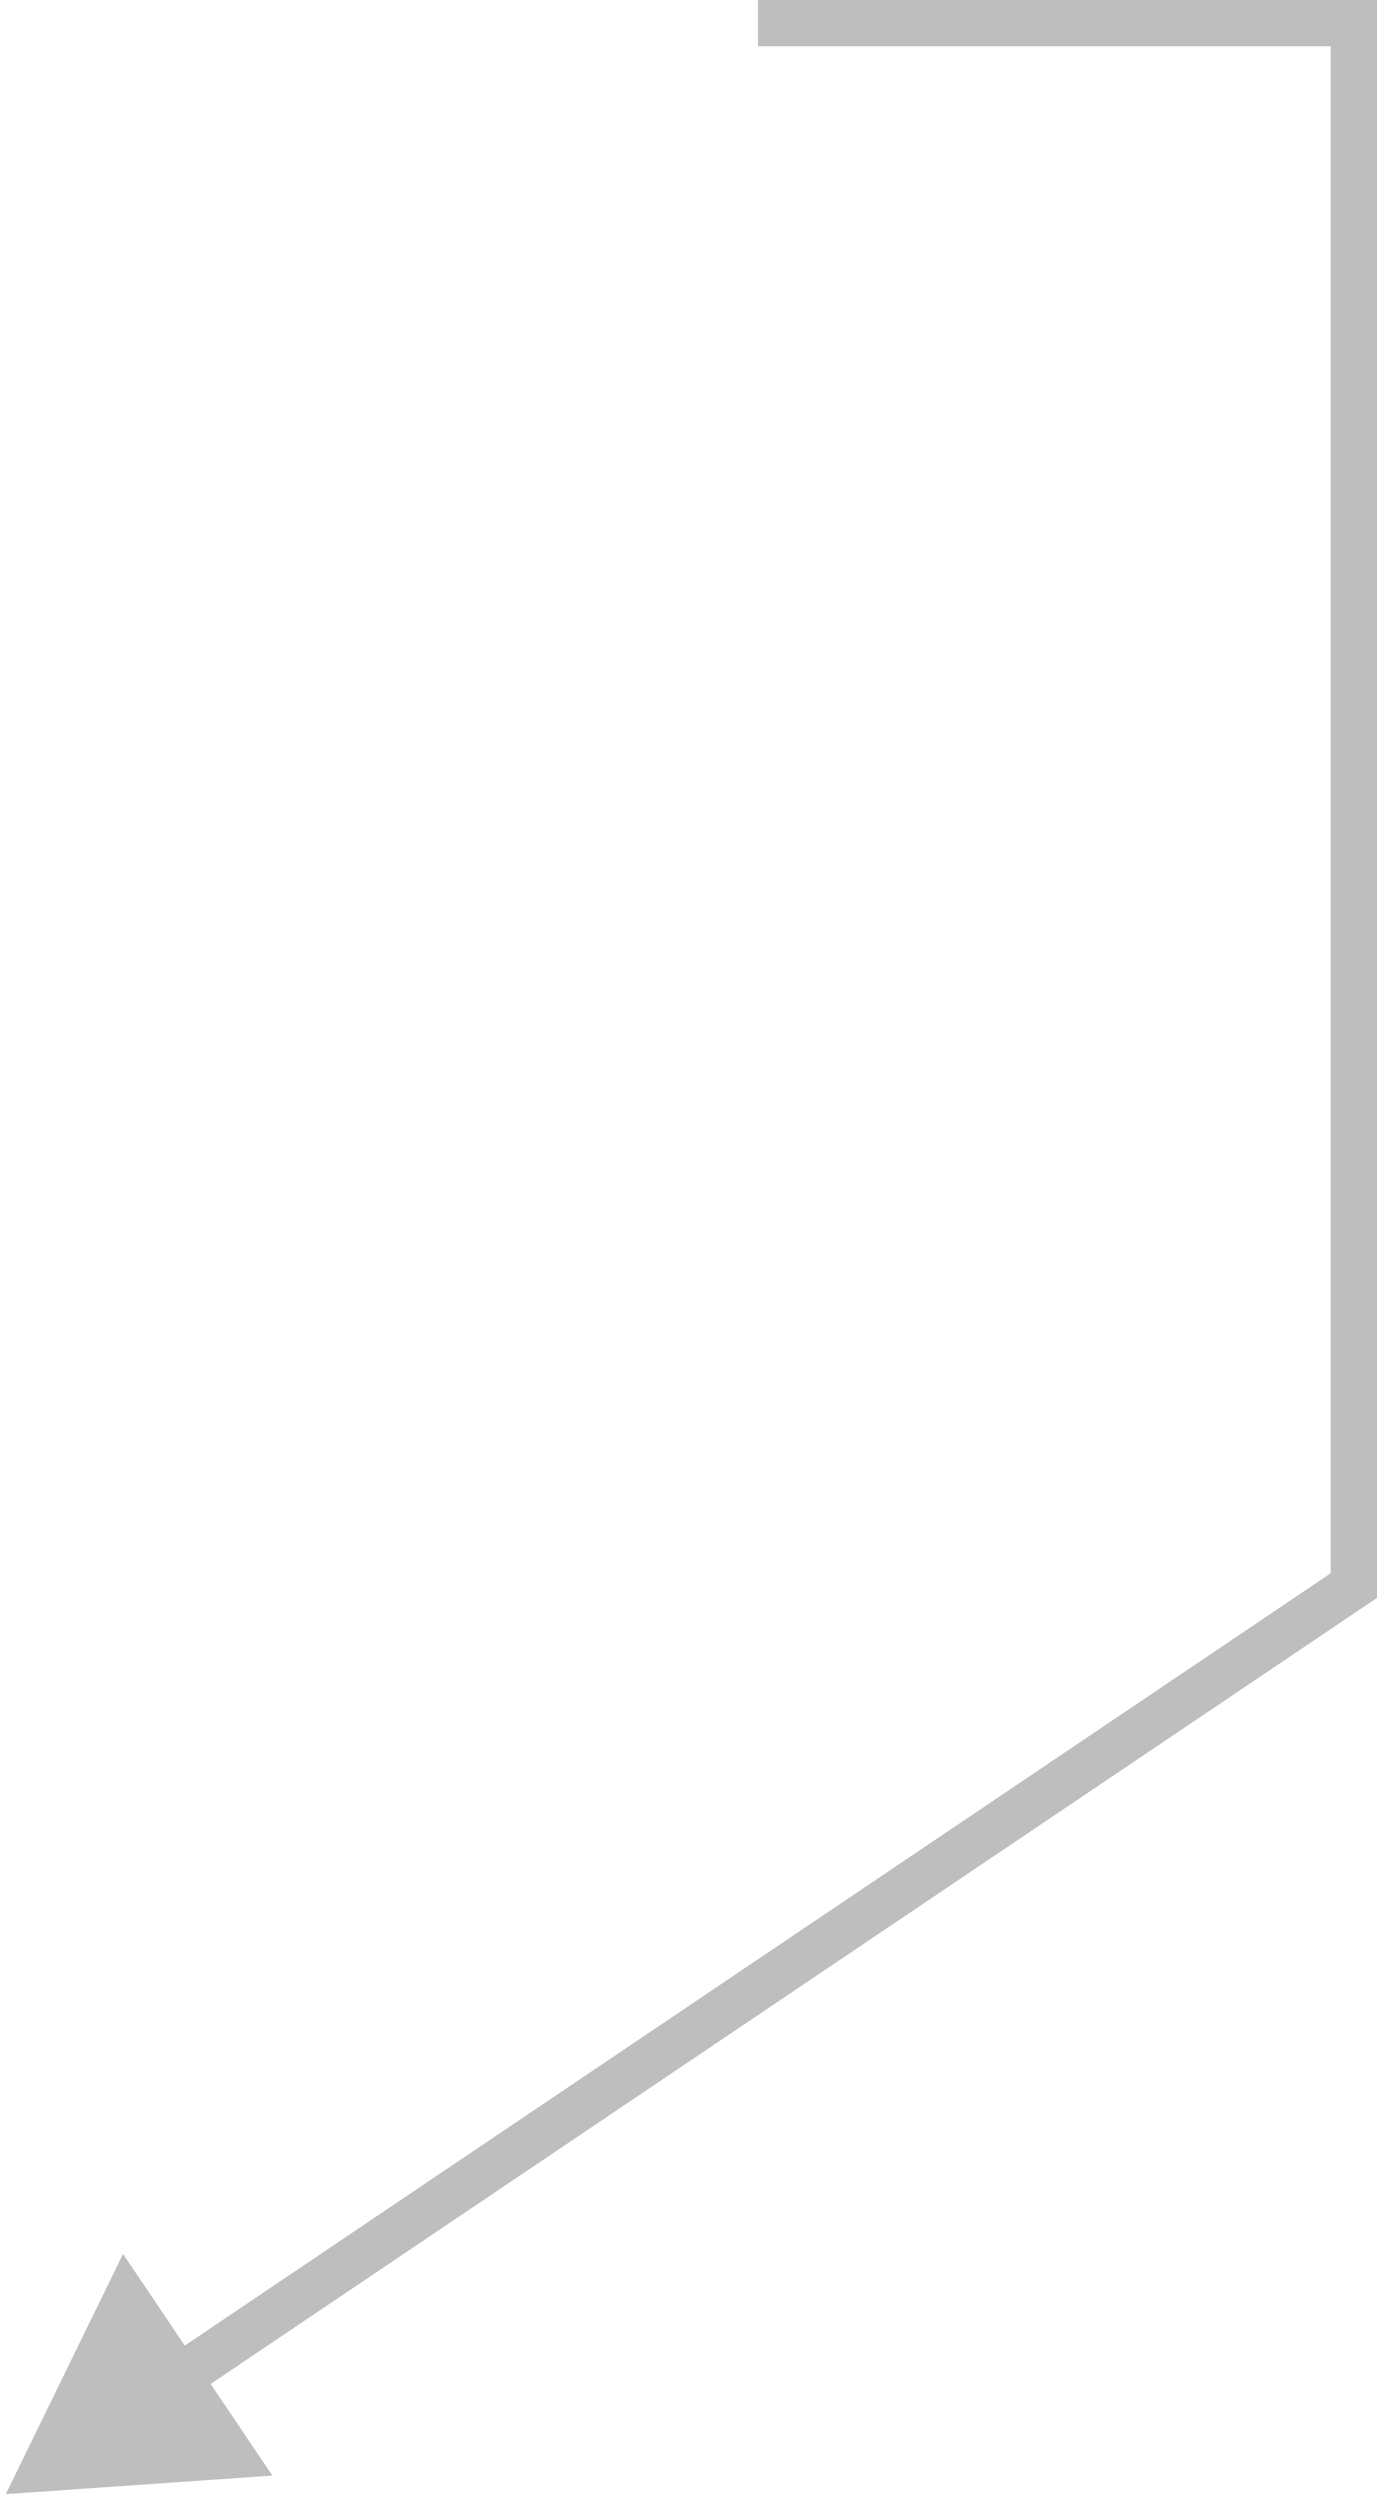 <svg fill="none" viewBox="0 0 119 216" height="216" width="119" xmlns="http://www.w3.org/2000/svg"><path fill="#252525" d="M117 137H119V138.064L118.118 138.659L117 137ZM0.5 215.5L10.634 194.748L23.539 213.9L0.5 215.5ZM117 2V0H119V2H117ZM117 137L118.118 138.659L16.546 207.1L15.428 205.442L14.31 203.783L115.883 135.341L117 137ZM65.501 2V0H117V2V4H65.501V2ZM117 2H119V137H117H115V2H117Z" opacity="0.3"></path></svg>